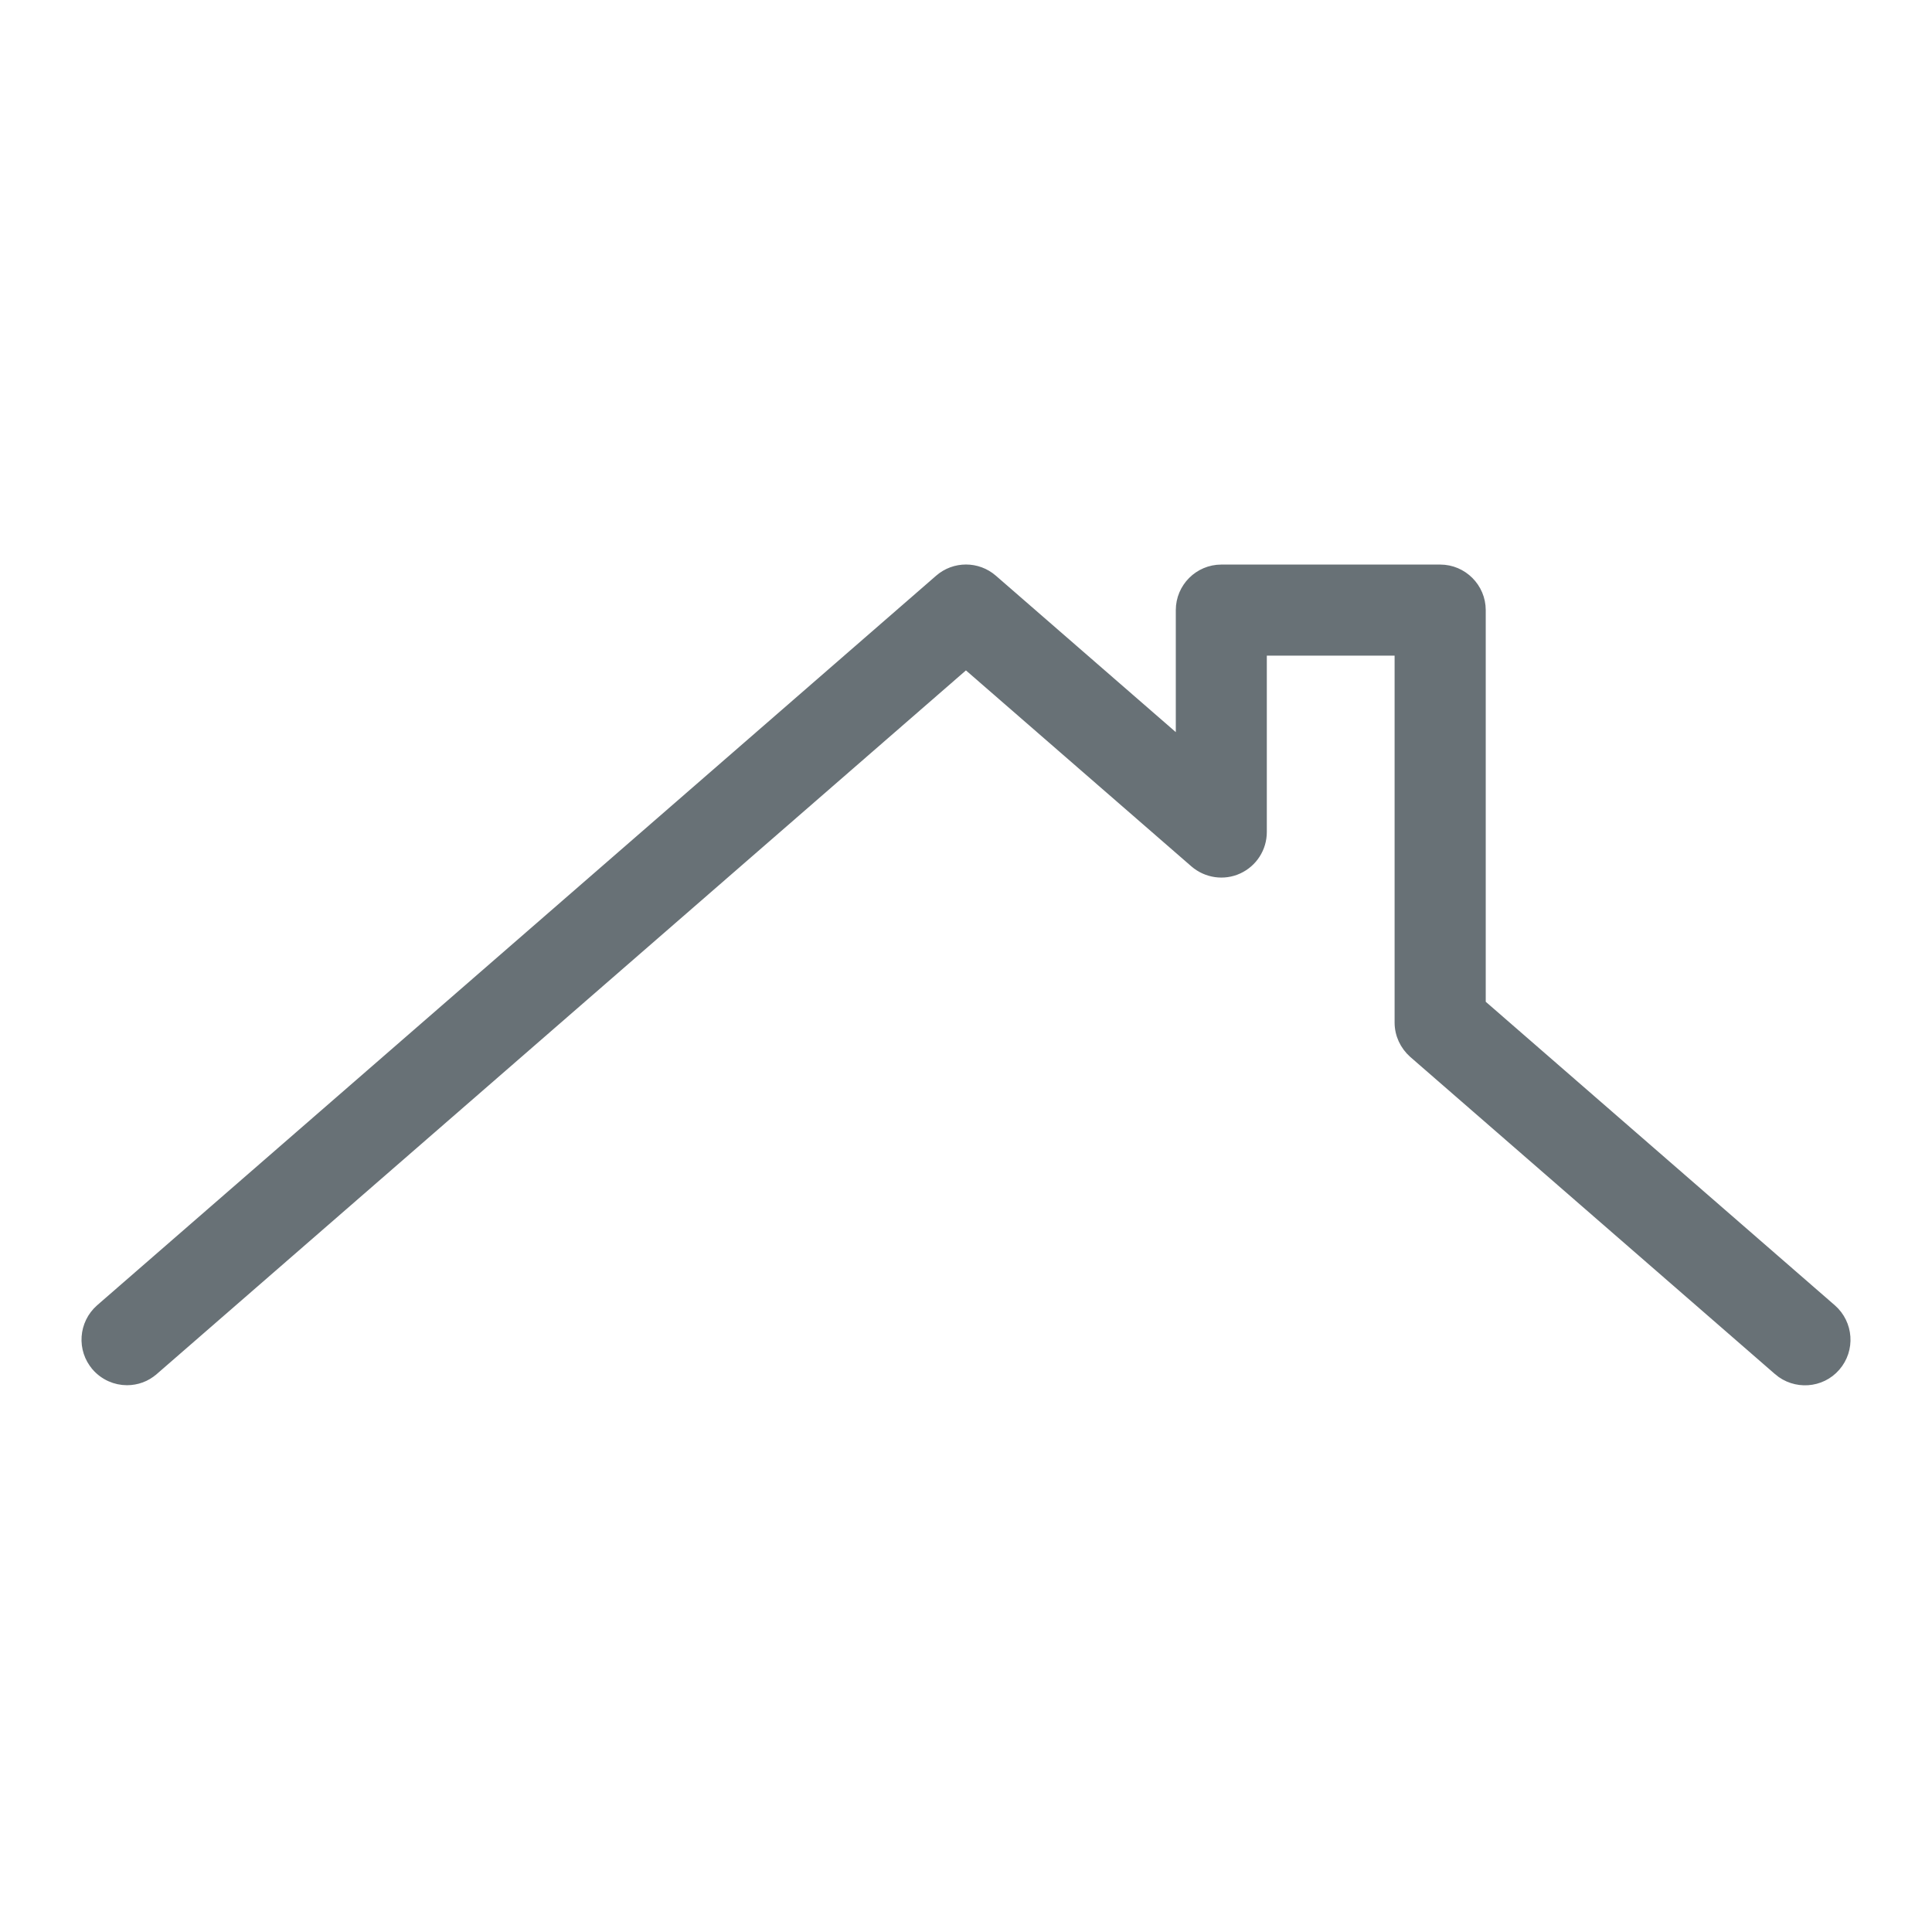 <svg width="64" height="64" viewBox="0 0 64 64" fill="none" xmlns="http://www.w3.org/2000/svg">
<path d="M3.183 45.269L3.183 45.27C3.452 45.576 3.827 45.737 4.207 45.737C4.525 45.737 4.841 45.628 5.096 45.402C5.097 45.402 5.097 45.402 5.097 45.402L31.998 22.009L39.565 28.587L39.565 28.587C39.97 28.937 40.54 29.019 41.021 28.799L41.022 28.798C41.505 28.576 41.815 28.095 41.815 27.562V21.569H46.348V33.875C46.348 34.27 46.523 34.639 46.814 34.898L46.815 34.899L58.899 45.407L58.899 45.408C59.464 45.896 60.325 45.843 60.817 45.274C61.309 44.706 61.249 43.849 60.684 43.354L60.684 43.354L49.067 33.253V20.211C49.067 19.463 48.456 18.852 47.709 18.852H40.459C39.711 18.852 39.1 19.461 39.1 20.211V24.582L32.891 19.184C32.38 18.739 31.619 18.739 31.109 19.184L3.316 43.352L3.316 43.352C2.752 43.848 2.691 44.704 3.183 45.269Z" fill="#687176" stroke="#687176" stroke-width="0.3"/>
</svg>
